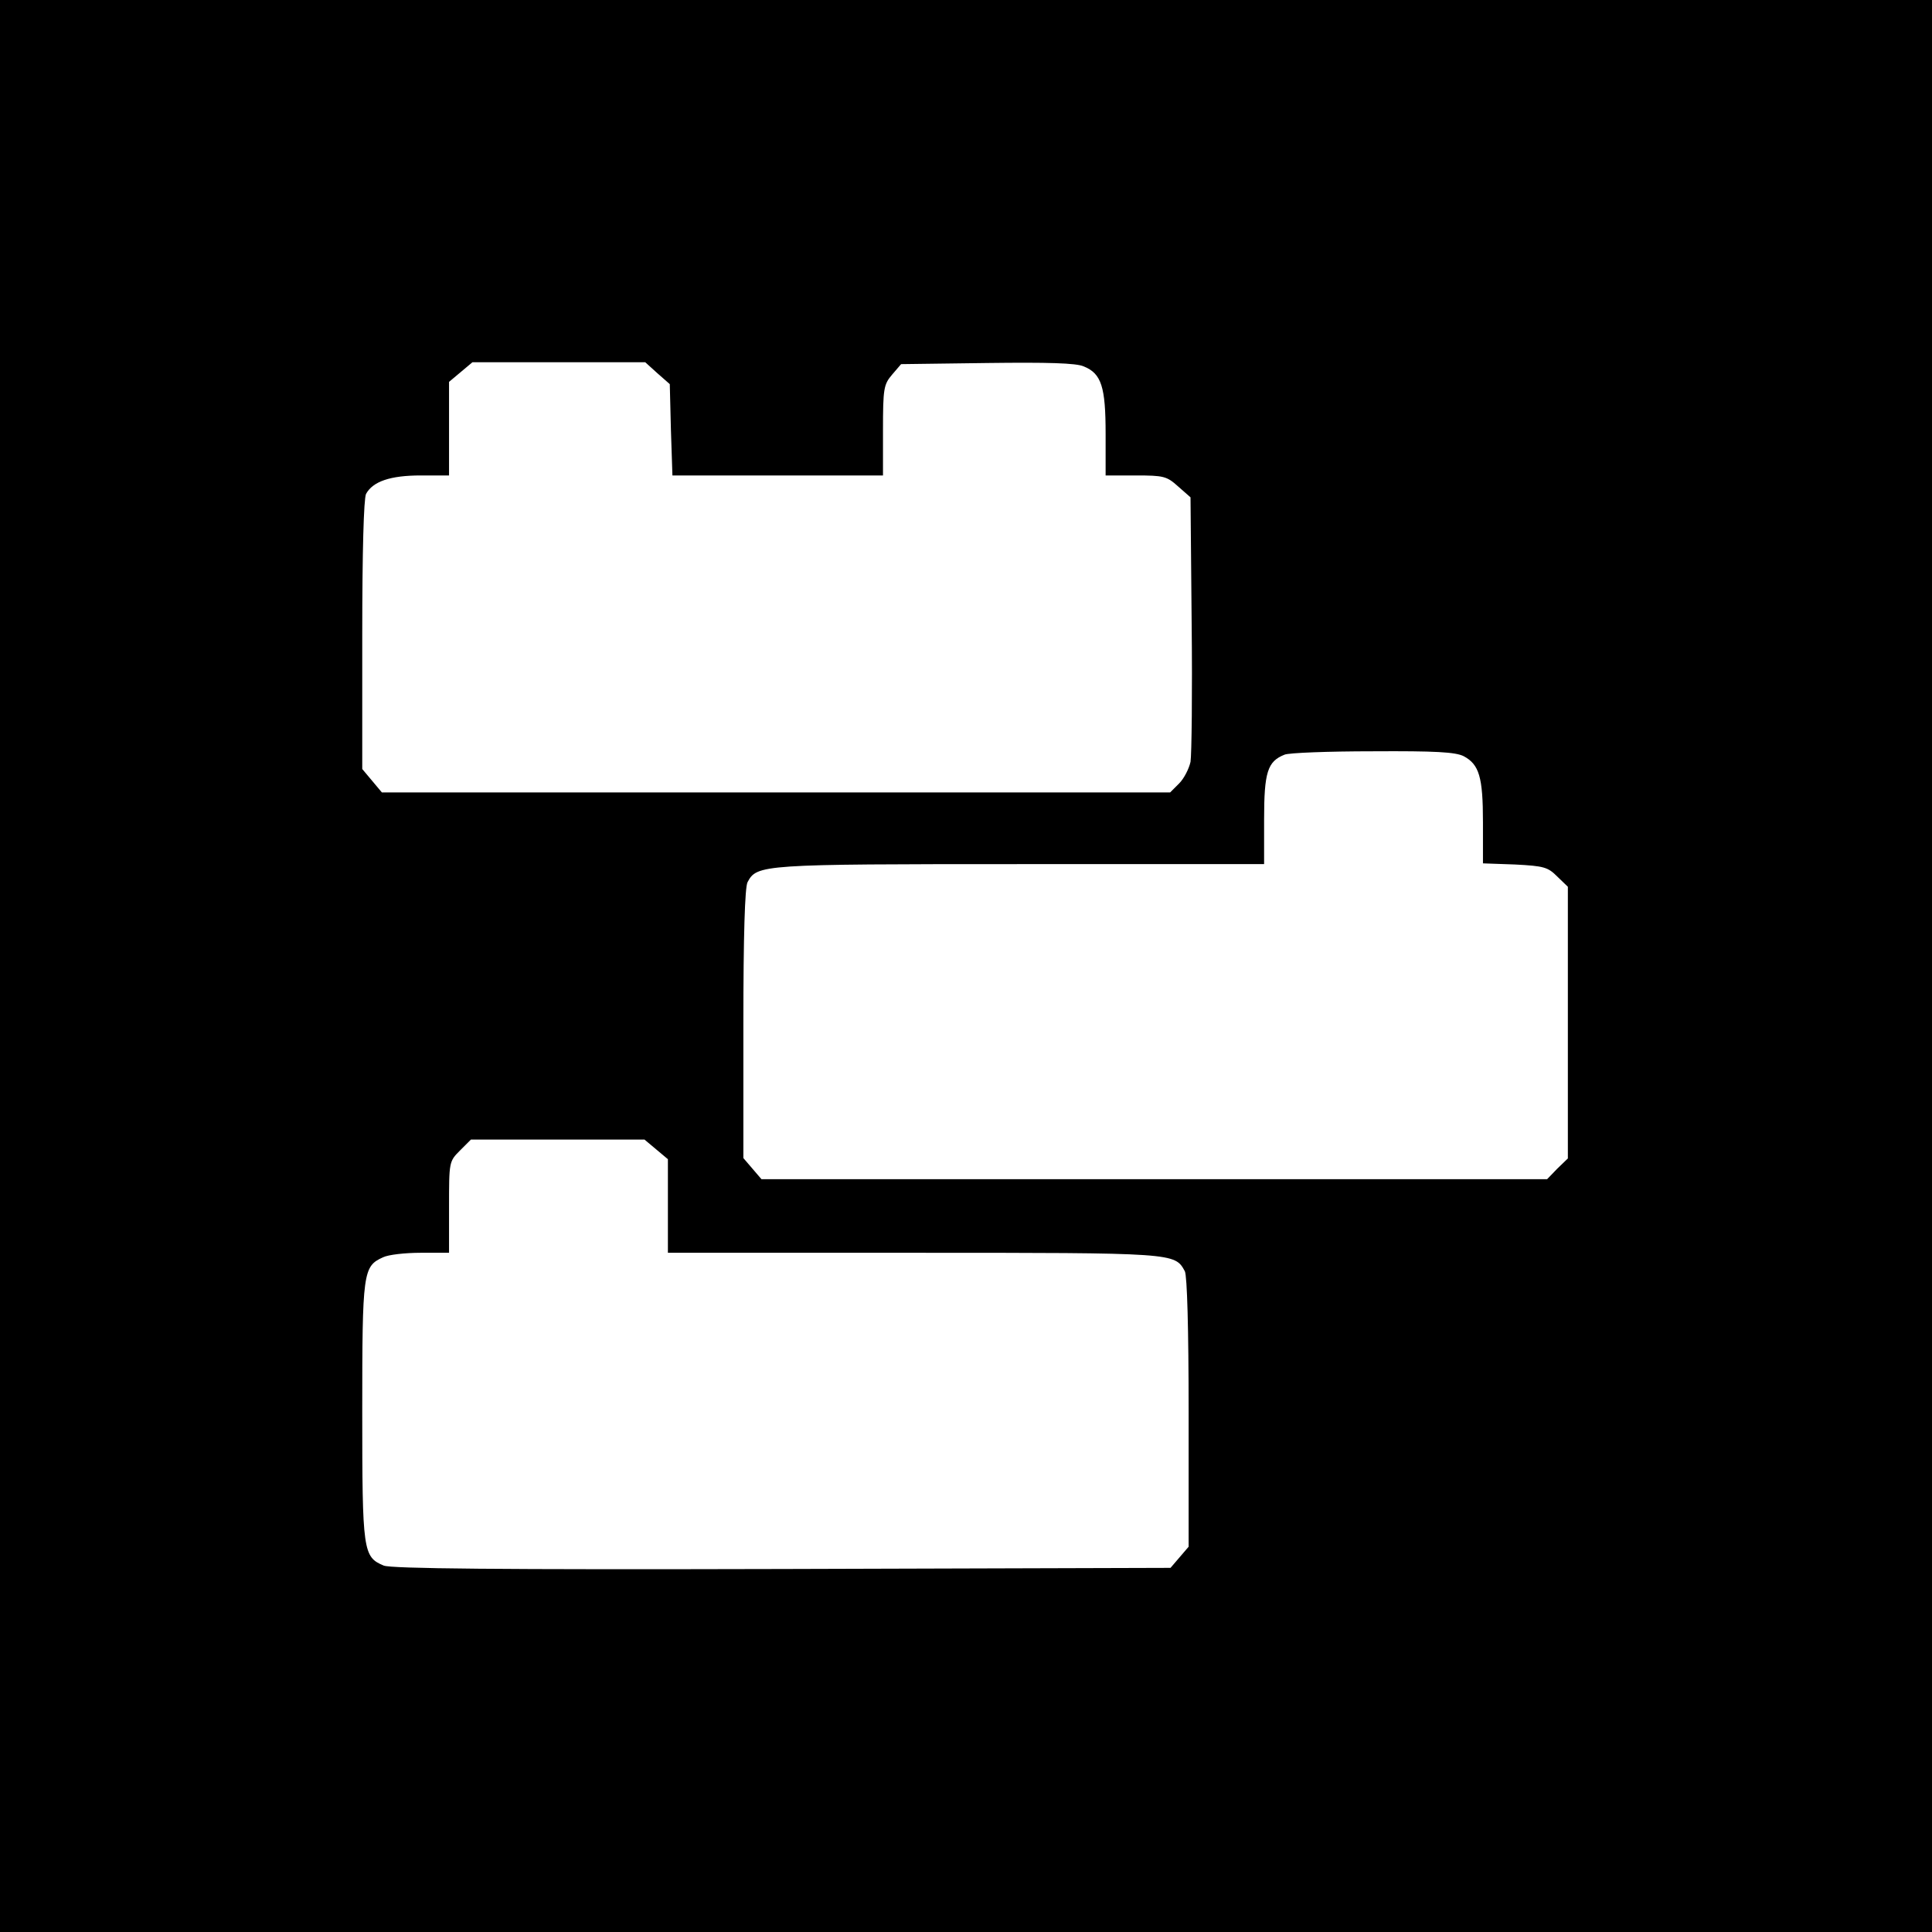 <?xml version="1.0" standalone="no"?>
<!DOCTYPE svg PUBLIC "-//W3C//DTD SVG 20010904//EN"
 "http://www.w3.org/TR/2001/REC-SVG-20010904/DTD/svg10.dtd">
<svg version="1.0" xmlns="http://www.w3.org/2000/svg"
 width="512pt" height="512pt" viewBox="0 0 512 512"
 preserveAspectRatio="xMidYMid meet">
<g transform="translate(0,512) scale(0.1,-0.1)"
fill="#000000" stroke="none">
<path d="M0 2560 l0 -2560 2560 0 2560 0 0 2560 0 2560 -2560 0 -2560 0 0
-2560z m1742 1571 l33 -29 3 -121 4 -121 279 0 279 0 0 119 c0 112 2 122 24
148 l24 28 228 3 c160 2 236 0 256 -9 47 -19 58 -54 58 -179 l0 -110 80 0 c74
0 82 -2 112 -29 l33 -29 3 -334 c2 -183 0 -348 -3 -367 -4 -18 -17 -44 -30
-57 l-24 -24 -1045 0 -1044 0 -26 31 -26 31 0 354 c0 225 4 362 10 375 18 33
64 49 145 49 l75 0 0 124 0 124 31 26 31 26 229 0 229 0 32 -29z m2137 -1015
c41 -22 51 -55 51 -175 l0 -109 85 -3 c77 -4 87 -7 112 -32 l28 -27 0 -360 0
-360 -28 -27 -27 -28 -1041 0 -1041 0 -24 28 -24 28 0 355 c0 235 4 362 11
376 25 47 35 48 724 48 l645 0 0 118 c0 126 9 154 54 172 11 5 117 9 234 9
166 1 219 -2 241 -13z m-2140 -1042 l31 -26 0 -124 0 -124 650 0 c697 0 693 0
720 -49 6 -13 10 -150 10 -375 l0 -355 -24 -28 -24 -28 -1029 -3 c-761 -2
-1035 1 -1056 9 -55 23 -57 37 -57 409 0 370 2 384 55 408 14 7 59 12 100 12
l75 0 0 121 c0 120 0 121 29 150 l29 29 230 0 230 0 31 -26z"/>
</g>
</svg>
